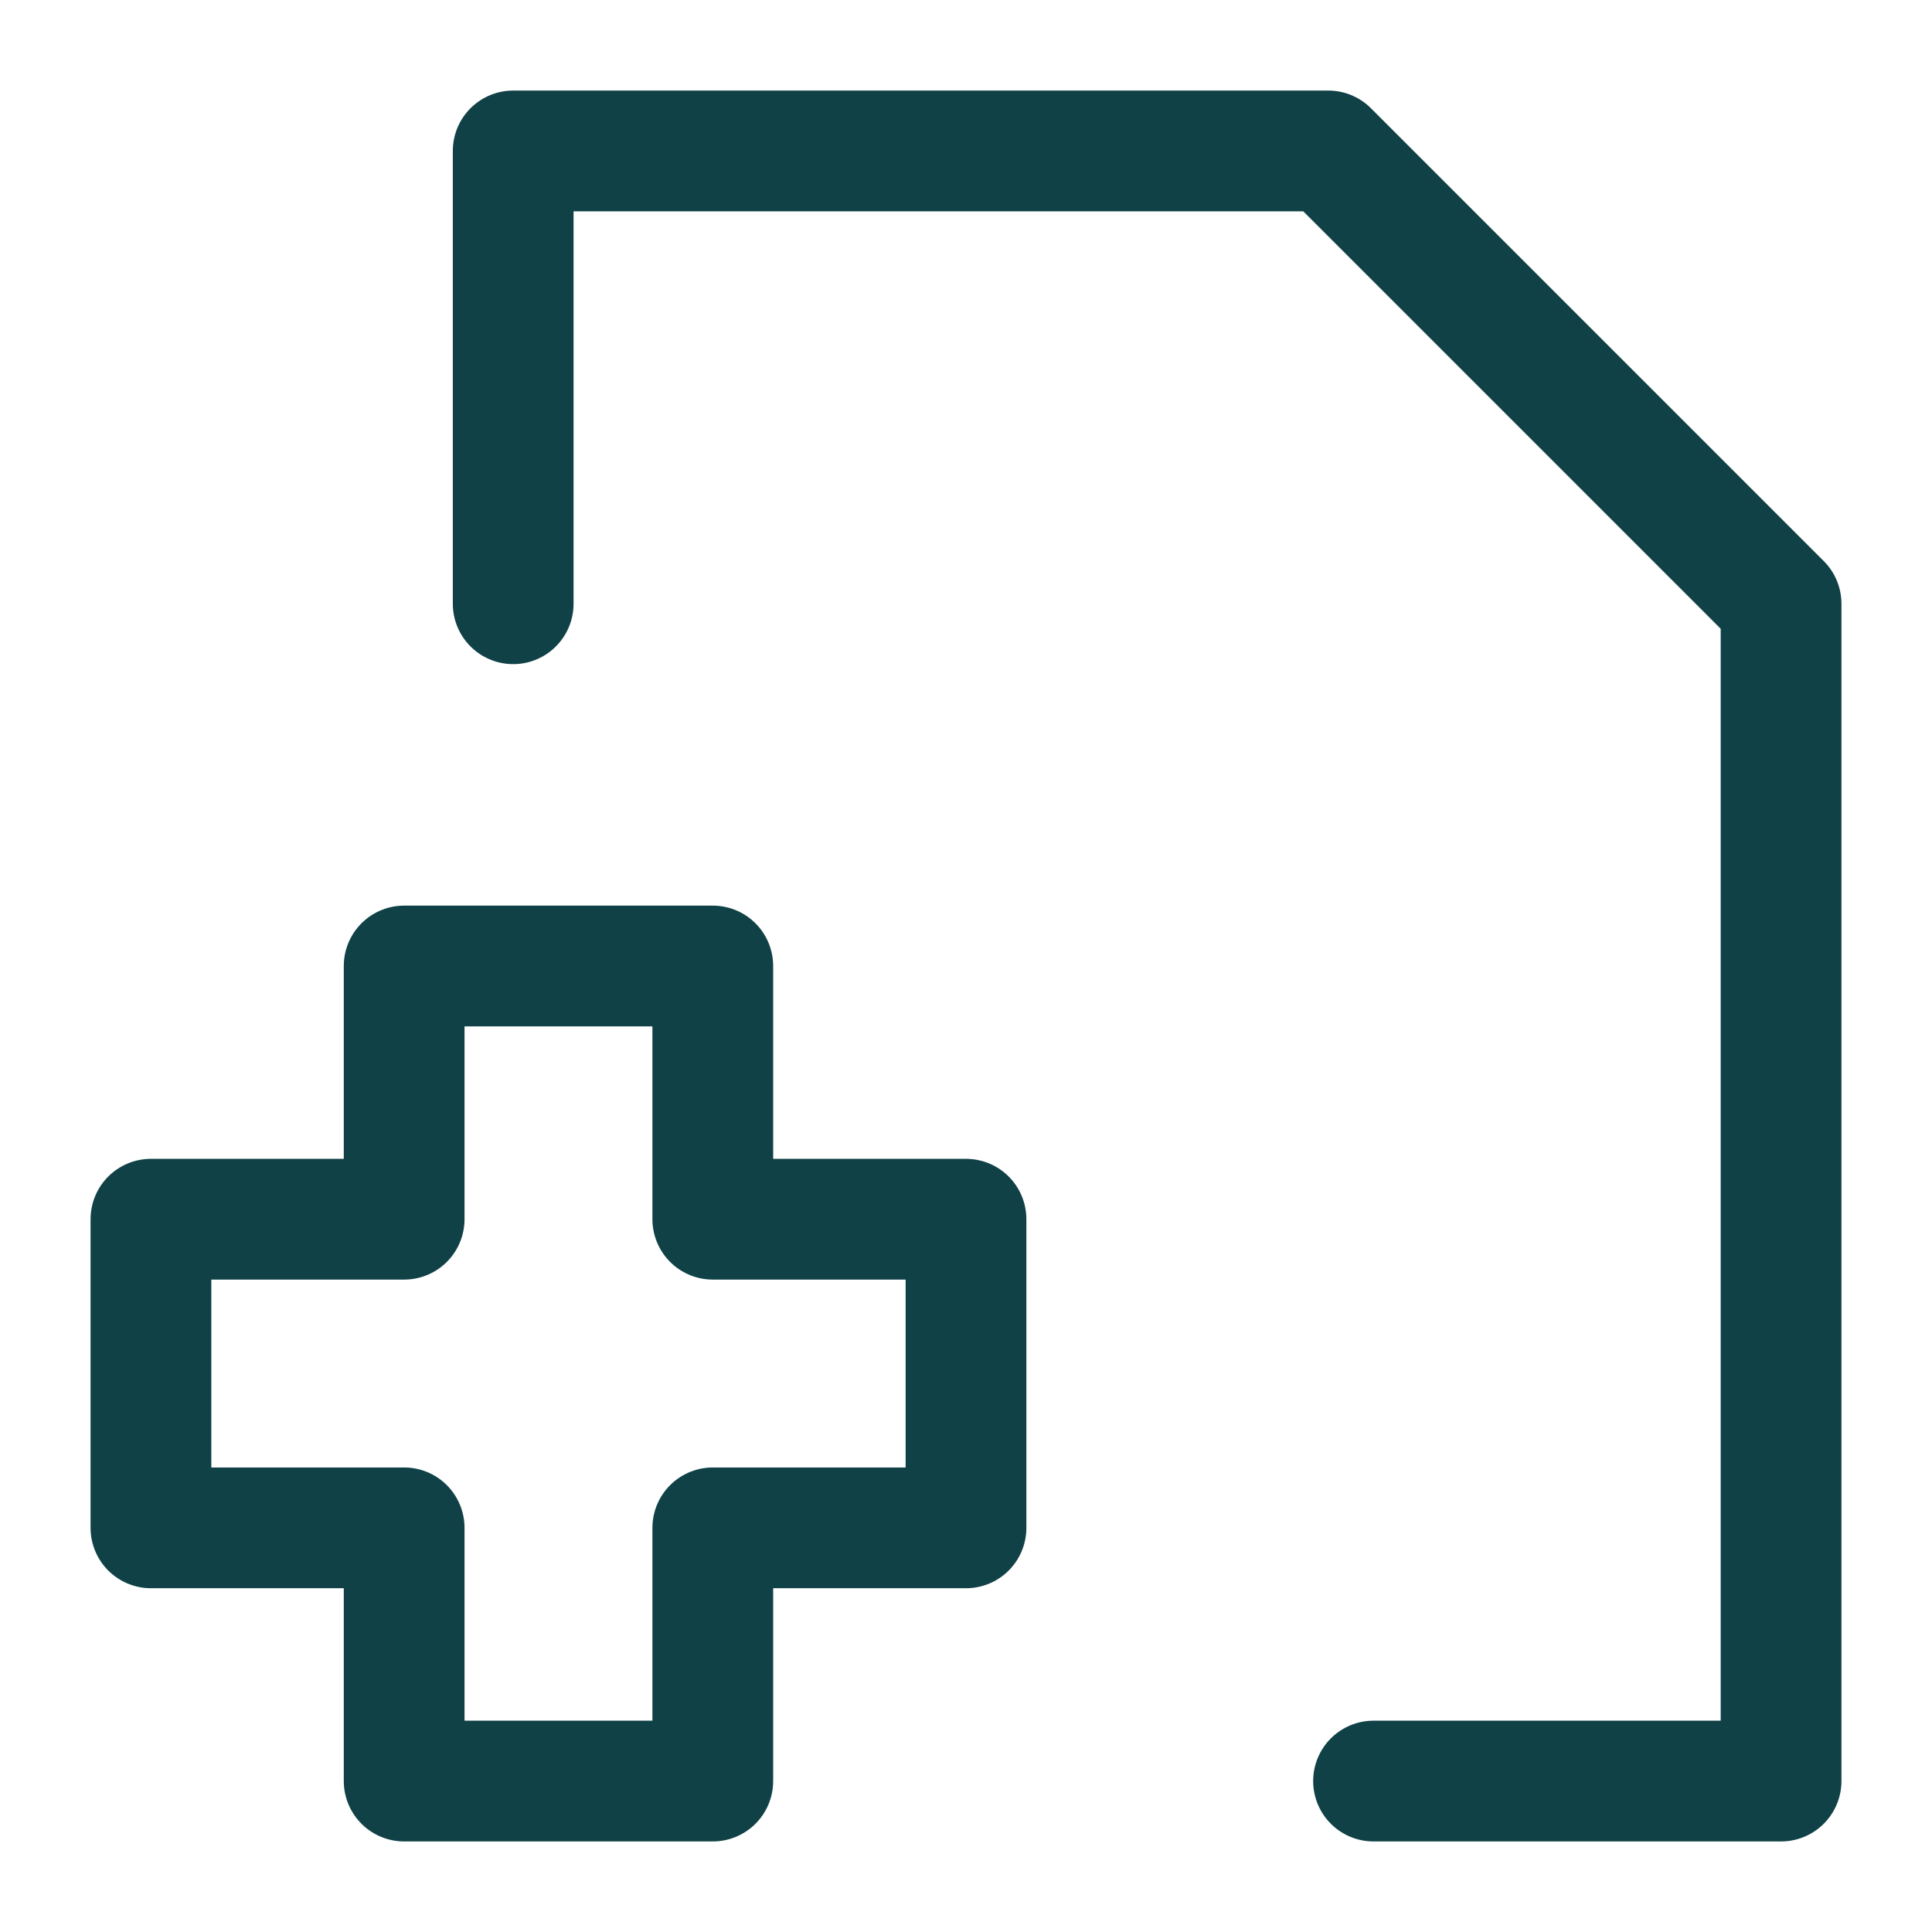 <?xml version="1.0" encoding="UTF-8"?>
<svg xmlns="http://www.w3.org/2000/svg" fill="none" viewBox="-1.5 -1.5 48 48" id="Medical-Files-Report-History--Streamline-Micro.svg" height="48" width="48">
  <desc>Medical Files Report History Streamline Icon: https://streamlinehq.com</desc>
  <path stroke="#0f4146" stroke-linecap="round" stroke-linejoin="round" d="M11.25 13.5V2.25H31.5L42.75 13.5v29.25H32.625" stroke-width="3"></path>
  <path stroke="#0f4146" stroke-linecap="round" stroke-linejoin="round" d="M8.541 36.459V42.75h7.668V36.459H22.5V28.791l-6.291 0V22.5H8.541v6.291l-6.291 0v7.668h6.291Z" stroke-width="3"></path>
</svg>
